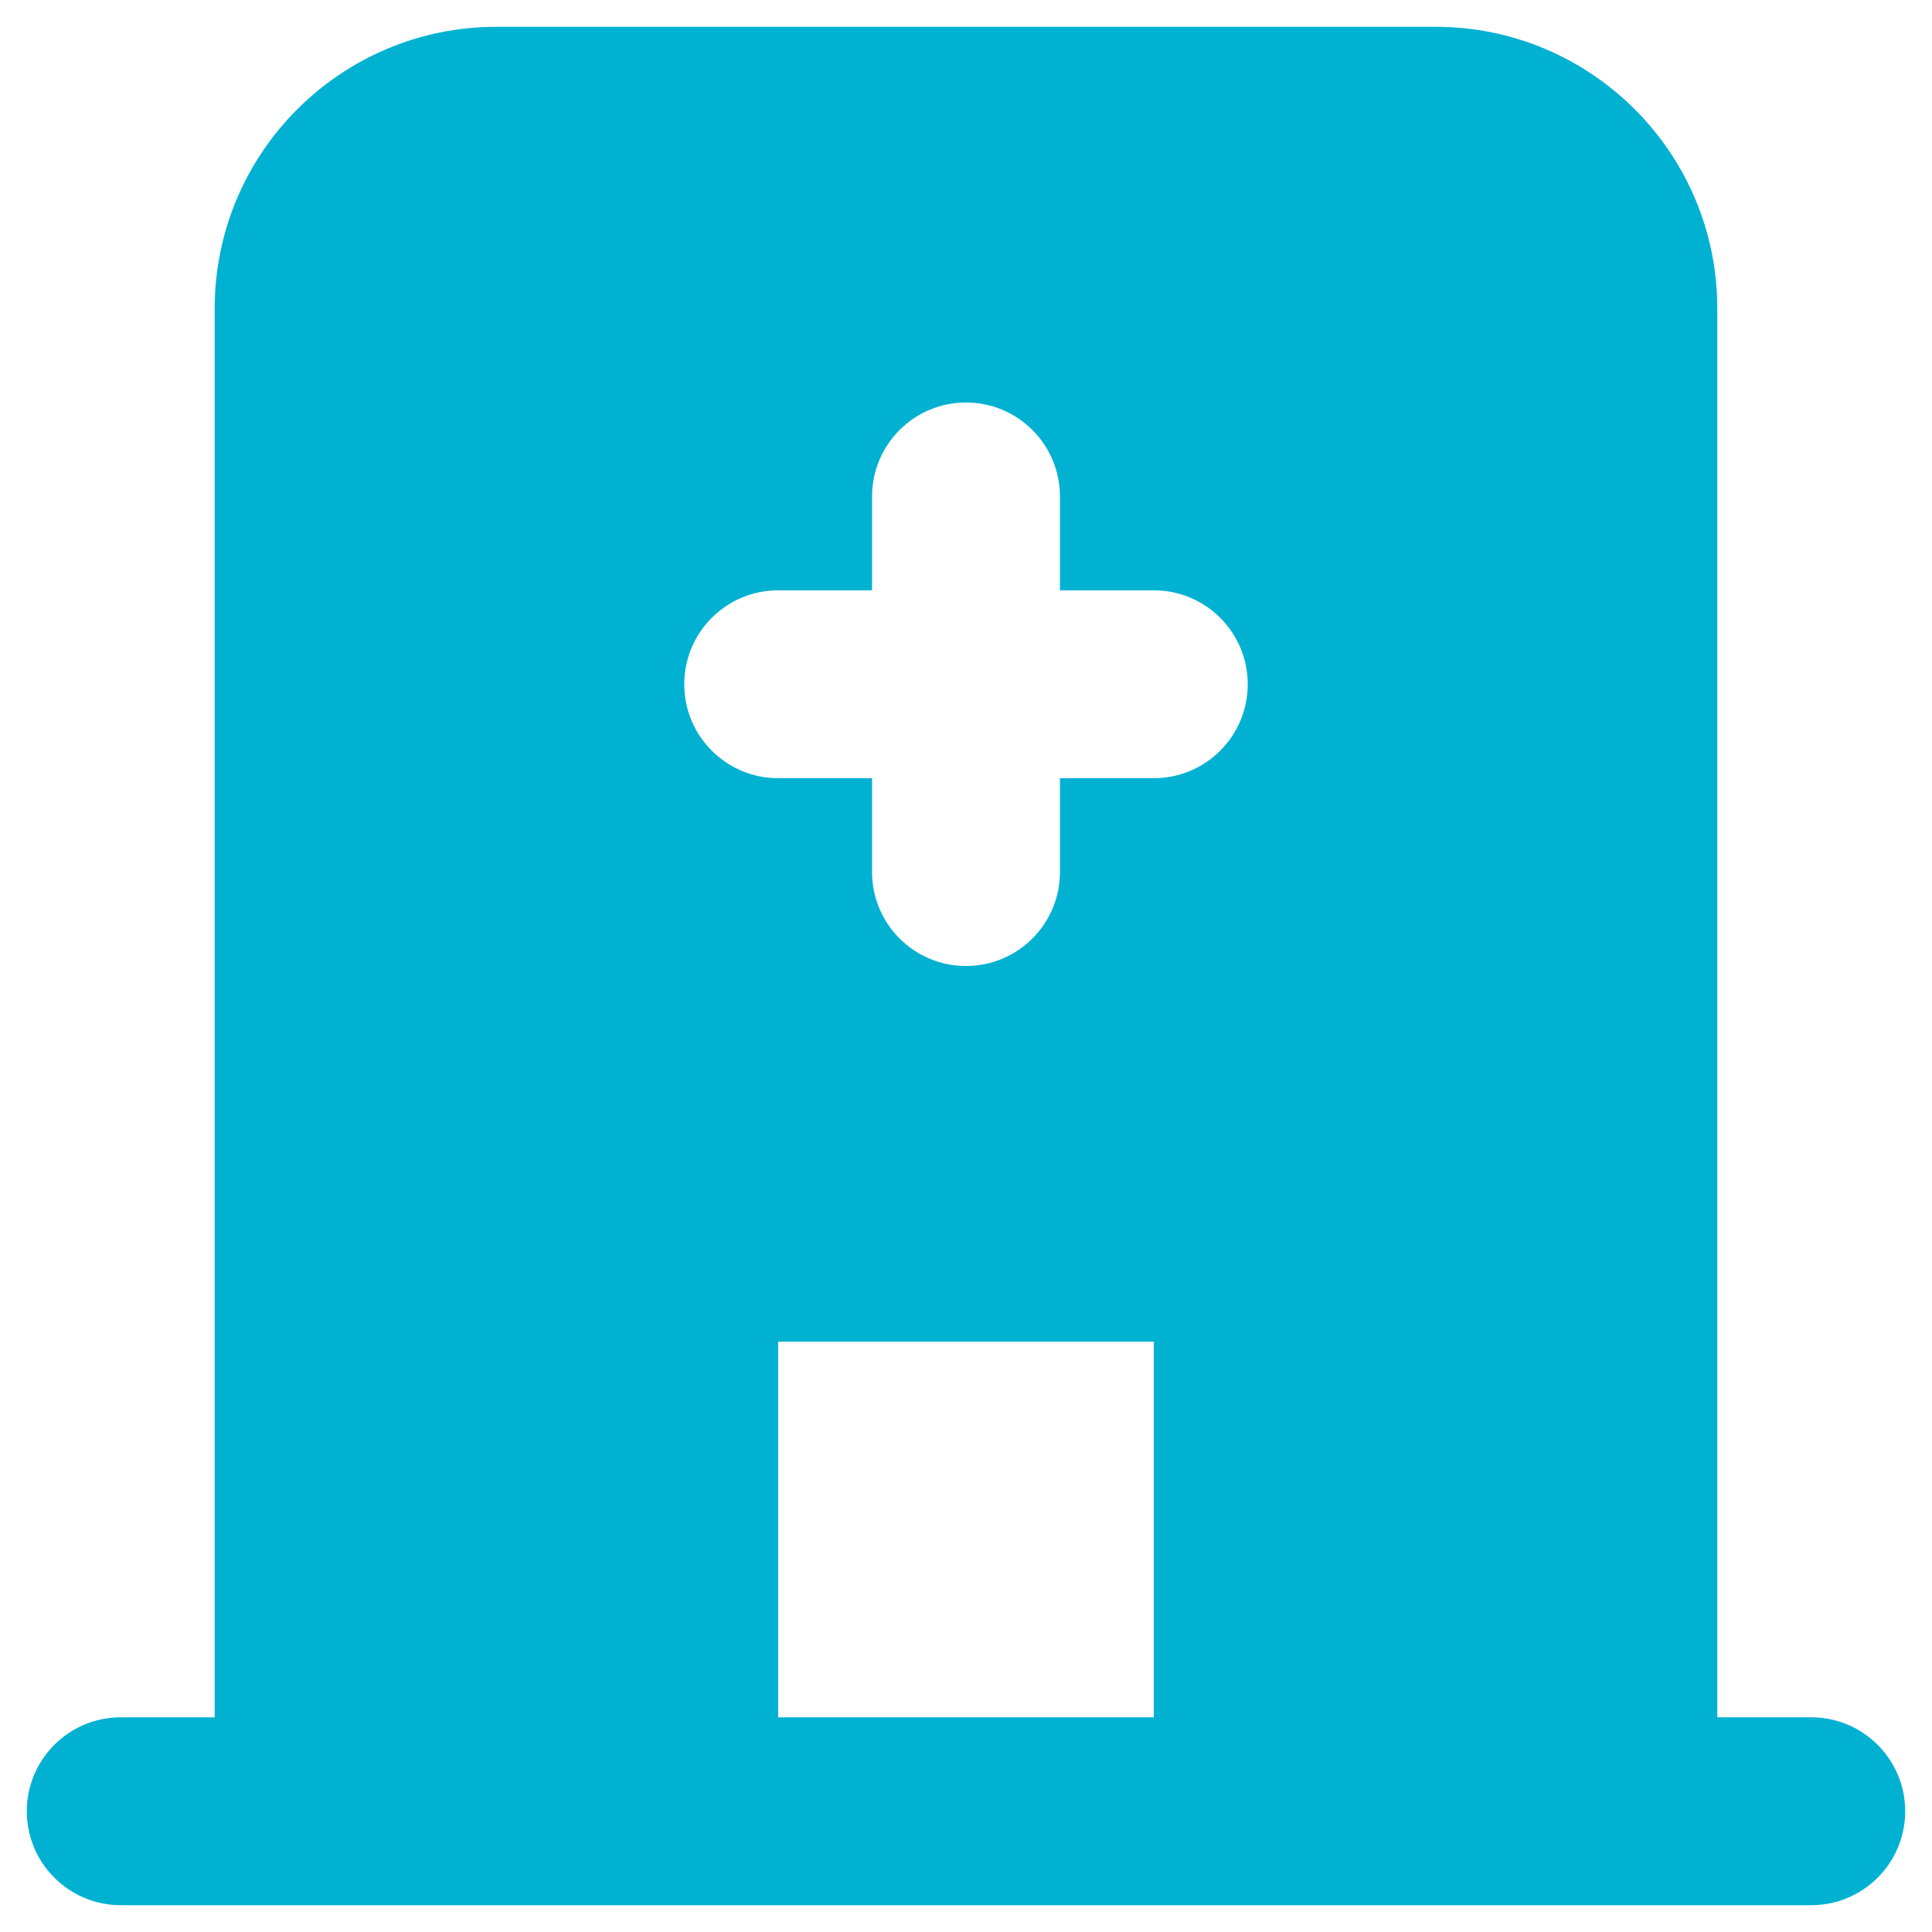 <svg width="24" height="24" viewBox="0 0 24 24" fill="none" xmlns="http://www.w3.org/2000/svg">
<path fill-rule="evenodd" clip-rule="evenodd" d="M2.667 3.833C2.667 1.9 4.234 0.333 6.167 0.333H17.833C19.766 0.333 21.333 1.9 21.333 3.833V21.333H22.5C23.144 21.333 23.667 21.856 23.667 22.5C23.667 23.144 23.144 23.667 22.5 23.667H1.5C0.856 23.667 0.333 23.144 0.333 22.5C0.333 21.856 0.856 21.333 1.5 21.333H2.667V3.833ZM8.5 8.5C8.5 7.856 9.022 7.333 9.667 7.333H10.833V6.167C10.833 5.522 11.356 5 12 5C12.644 5 13.167 5.522 13.167 6.167V7.333H14.333C14.978 7.333 15.5 7.856 15.5 8.5C15.5 9.144 14.978 9.667 14.333 9.667H13.167V10.833C13.167 11.478 12.644 12 12 12C11.356 12 10.833 11.478 10.833 10.833V9.667H9.667C9.022 9.667 8.5 9.144 8.5 8.5ZM14.333 21.333V16.667H9.667V21.333H14.333Z" fill="#00B1D2"/>
</svg>
